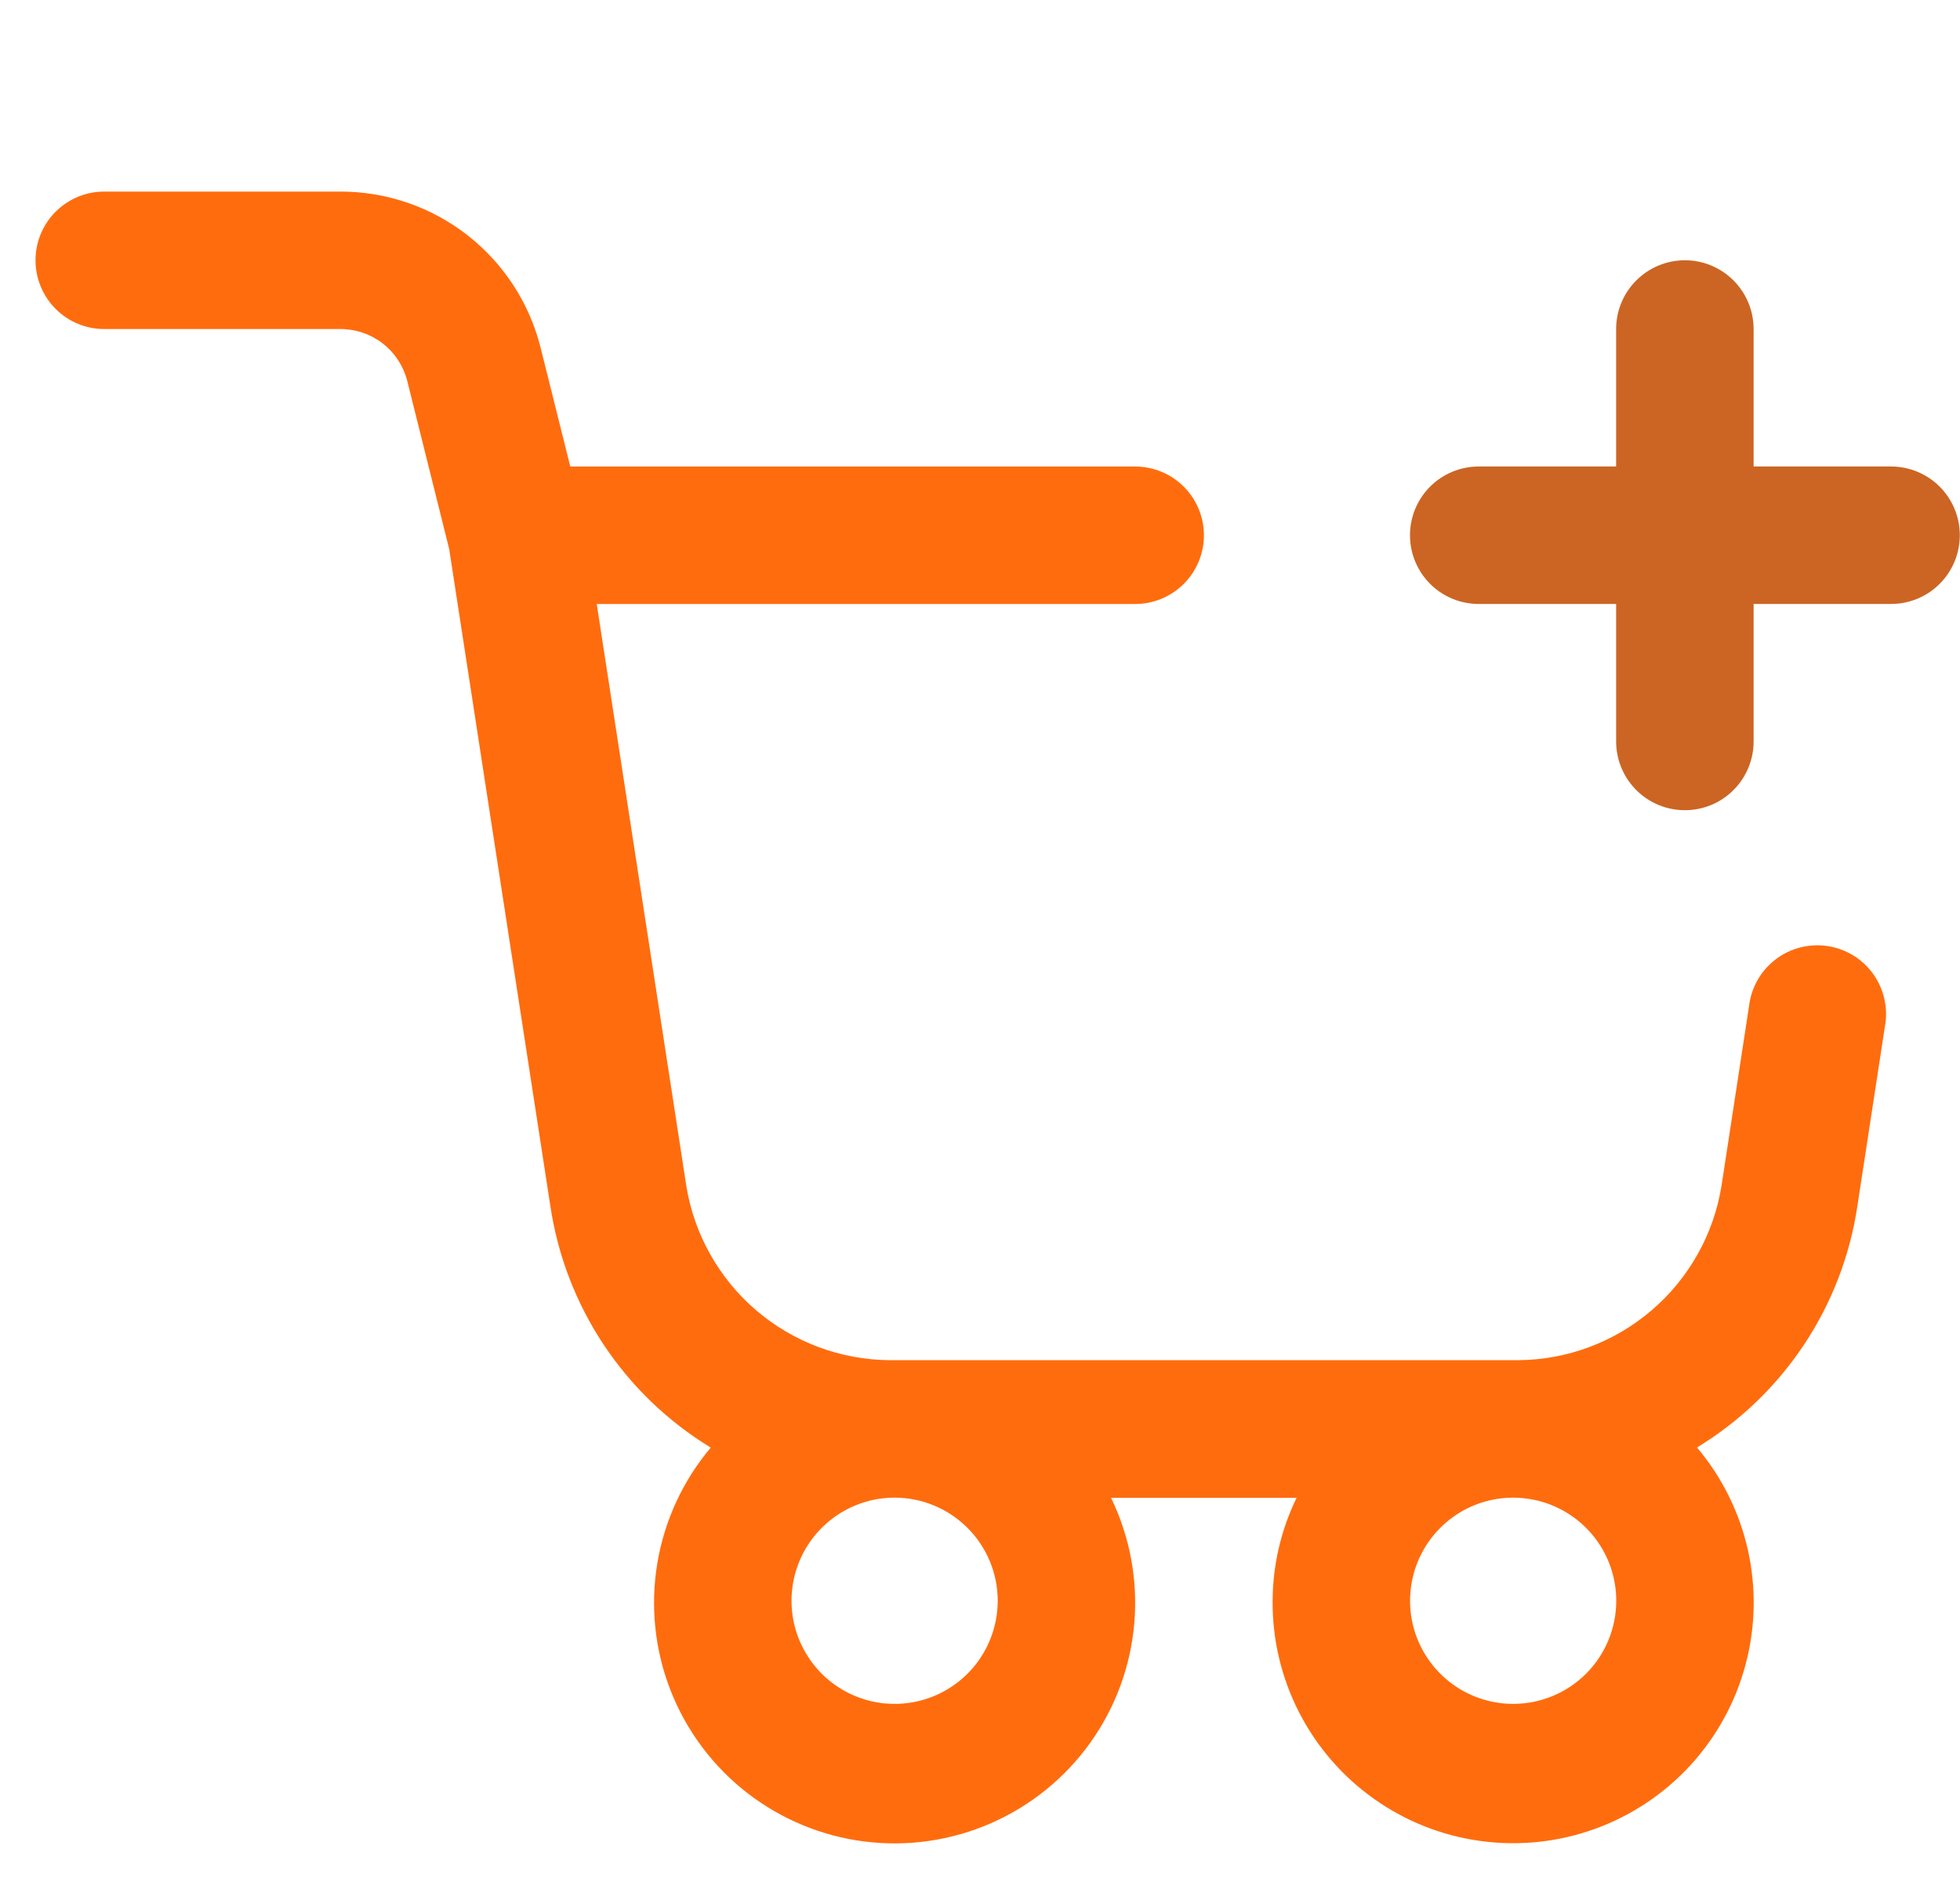 <svg xmlns="http://www.w3.org/2000/svg" width="50" height="48" viewBox="0 0 50 48" fill="none"><path d="M47.381 30.767L48.083 26.189C48.127 25.958 48.123 25.72 48.073 25.49C48.023 25.259 47.927 25.042 47.791 24.849C47.655 24.657 47.481 24.494 47.28 24.37C47.08 24.247 46.856 24.165 46.623 24.129C46.39 24.094 46.153 24.106 45.924 24.165C45.696 24.223 45.482 24.327 45.295 24.47C45.108 24.613 44.951 24.793 44.835 24.998C44.719 25.203 44.645 25.429 44.618 25.663L43.917 30.238C43.719 31.475 43.088 32.601 42.137 33.416C41.186 34.232 39.977 34.684 38.724 34.691H22.699C21.446 34.683 20.236 34.231 19.285 33.415C18.334 32.599 17.704 31.472 17.506 30.234L15.223 15.405H28.958C29.423 15.405 29.869 15.22 30.198 14.892C30.527 14.563 30.712 14.117 30.712 13.652C30.712 13.187 30.527 12.741 30.198 12.412C29.869 12.084 29.423 11.899 28.958 11.899H14.548L13.791 8.867C13.506 7.73 12.849 6.72 11.924 5.998C10.999 5.277 9.86 4.885 8.687 4.886H2.659C2.195 4.886 1.749 5.07 1.42 5.399C1.091 5.728 0.906 6.174 0.906 6.639C0.906 7.104 1.091 7.55 1.42 7.879C1.749 8.208 2.195 8.392 2.659 8.392H8.687C9.078 8.392 9.458 8.522 9.767 8.763C10.075 9.003 10.294 9.34 10.39 9.719L11.459 14.003L14.042 30.773C14.232 32.034 14.697 33.239 15.403 34.301C16.11 35.364 17.042 36.258 18.132 36.921C17.42 37.765 16.948 38.786 16.768 39.876C16.587 40.965 16.704 42.084 17.106 43.112C17.508 44.141 18.181 45.042 19.052 45.721C19.924 46.399 20.962 46.83 22.058 46.968C23.154 47.105 24.267 46.944 25.279 46.501C26.291 46.059 27.165 45.352 27.809 44.454C28.452 43.556 28.842 42.502 28.936 41.401C29.03 40.3 28.825 39.195 28.343 38.201H33.077C32.678 39.02 32.469 39.917 32.465 40.827C32.457 41.816 32.689 42.793 33.14 43.673C33.591 44.553 34.248 45.312 35.056 45.883C35.863 46.455 36.797 46.823 37.777 46.955C38.757 47.088 39.755 46.982 40.685 46.646C41.616 46.31 42.451 45.754 43.12 45.026C43.789 44.297 44.272 43.418 44.528 42.462C44.784 41.507 44.806 40.504 44.59 39.538C44.375 38.573 43.929 37.674 43.291 36.918C44.382 36.255 45.314 35.36 46.02 34.297C46.727 33.235 47.192 32.029 47.381 30.767ZM25.452 40.827C25.452 41.347 25.297 41.856 25.009 42.288C24.72 42.721 24.309 43.058 23.828 43.257C23.348 43.456 22.819 43.508 22.309 43.407C21.799 43.305 21.33 43.055 20.962 42.687C20.595 42.319 20.344 41.851 20.242 41.34C20.141 40.83 20.193 40.301 20.392 39.821C20.591 39.34 20.928 38.93 21.361 38.641C21.793 38.352 22.302 38.197 22.822 38.197C23.519 38.197 24.188 38.475 24.681 38.968C25.175 39.461 25.452 40.13 25.452 40.827ZM38.601 43.457C38.081 43.457 37.572 43.303 37.14 43.014C36.708 42.725 36.37 42.314 36.171 41.834C35.972 41.353 35.92 40.825 36.022 40.314C36.123 39.804 36.374 39.336 36.742 38.968C37.109 38.6 37.578 38.349 38.088 38.248C38.598 38.147 39.127 38.199 39.608 38.398C40.088 38.597 40.499 38.934 40.788 39.366C41.077 39.799 41.231 40.307 41.231 40.827C41.231 41.525 40.954 42.194 40.461 42.687C39.968 43.18 39.299 43.457 38.601 43.457Z" fill="#FF6C0E"></path><path d="M48.242 11.898H44.735V8.391C44.735 7.926 44.55 7.481 44.221 7.152C43.893 6.823 43.447 6.638 42.982 6.638C42.517 6.638 42.071 6.823 41.742 7.152C41.413 7.481 41.228 7.926 41.228 8.391V11.898H37.722C37.257 11.898 36.811 12.083 36.482 12.411C36.154 12.74 35.969 13.186 35.969 13.651C35.969 14.116 36.154 14.562 36.482 14.891C36.811 15.22 37.257 15.404 37.722 15.404H41.228V18.911C41.228 19.376 41.413 19.822 41.742 20.151C42.071 20.48 42.517 20.664 42.982 20.664C43.447 20.664 43.893 20.48 44.221 20.151C44.55 19.822 44.735 19.376 44.735 18.911V15.404H48.242C48.706 15.404 49.152 15.22 49.481 14.891C49.81 14.562 49.995 14.116 49.995 13.651C49.995 13.186 49.81 12.74 49.481 12.411C49.152 12.083 48.706 11.898 48.242 11.898Z" fill="#CC6523"></path></svg>